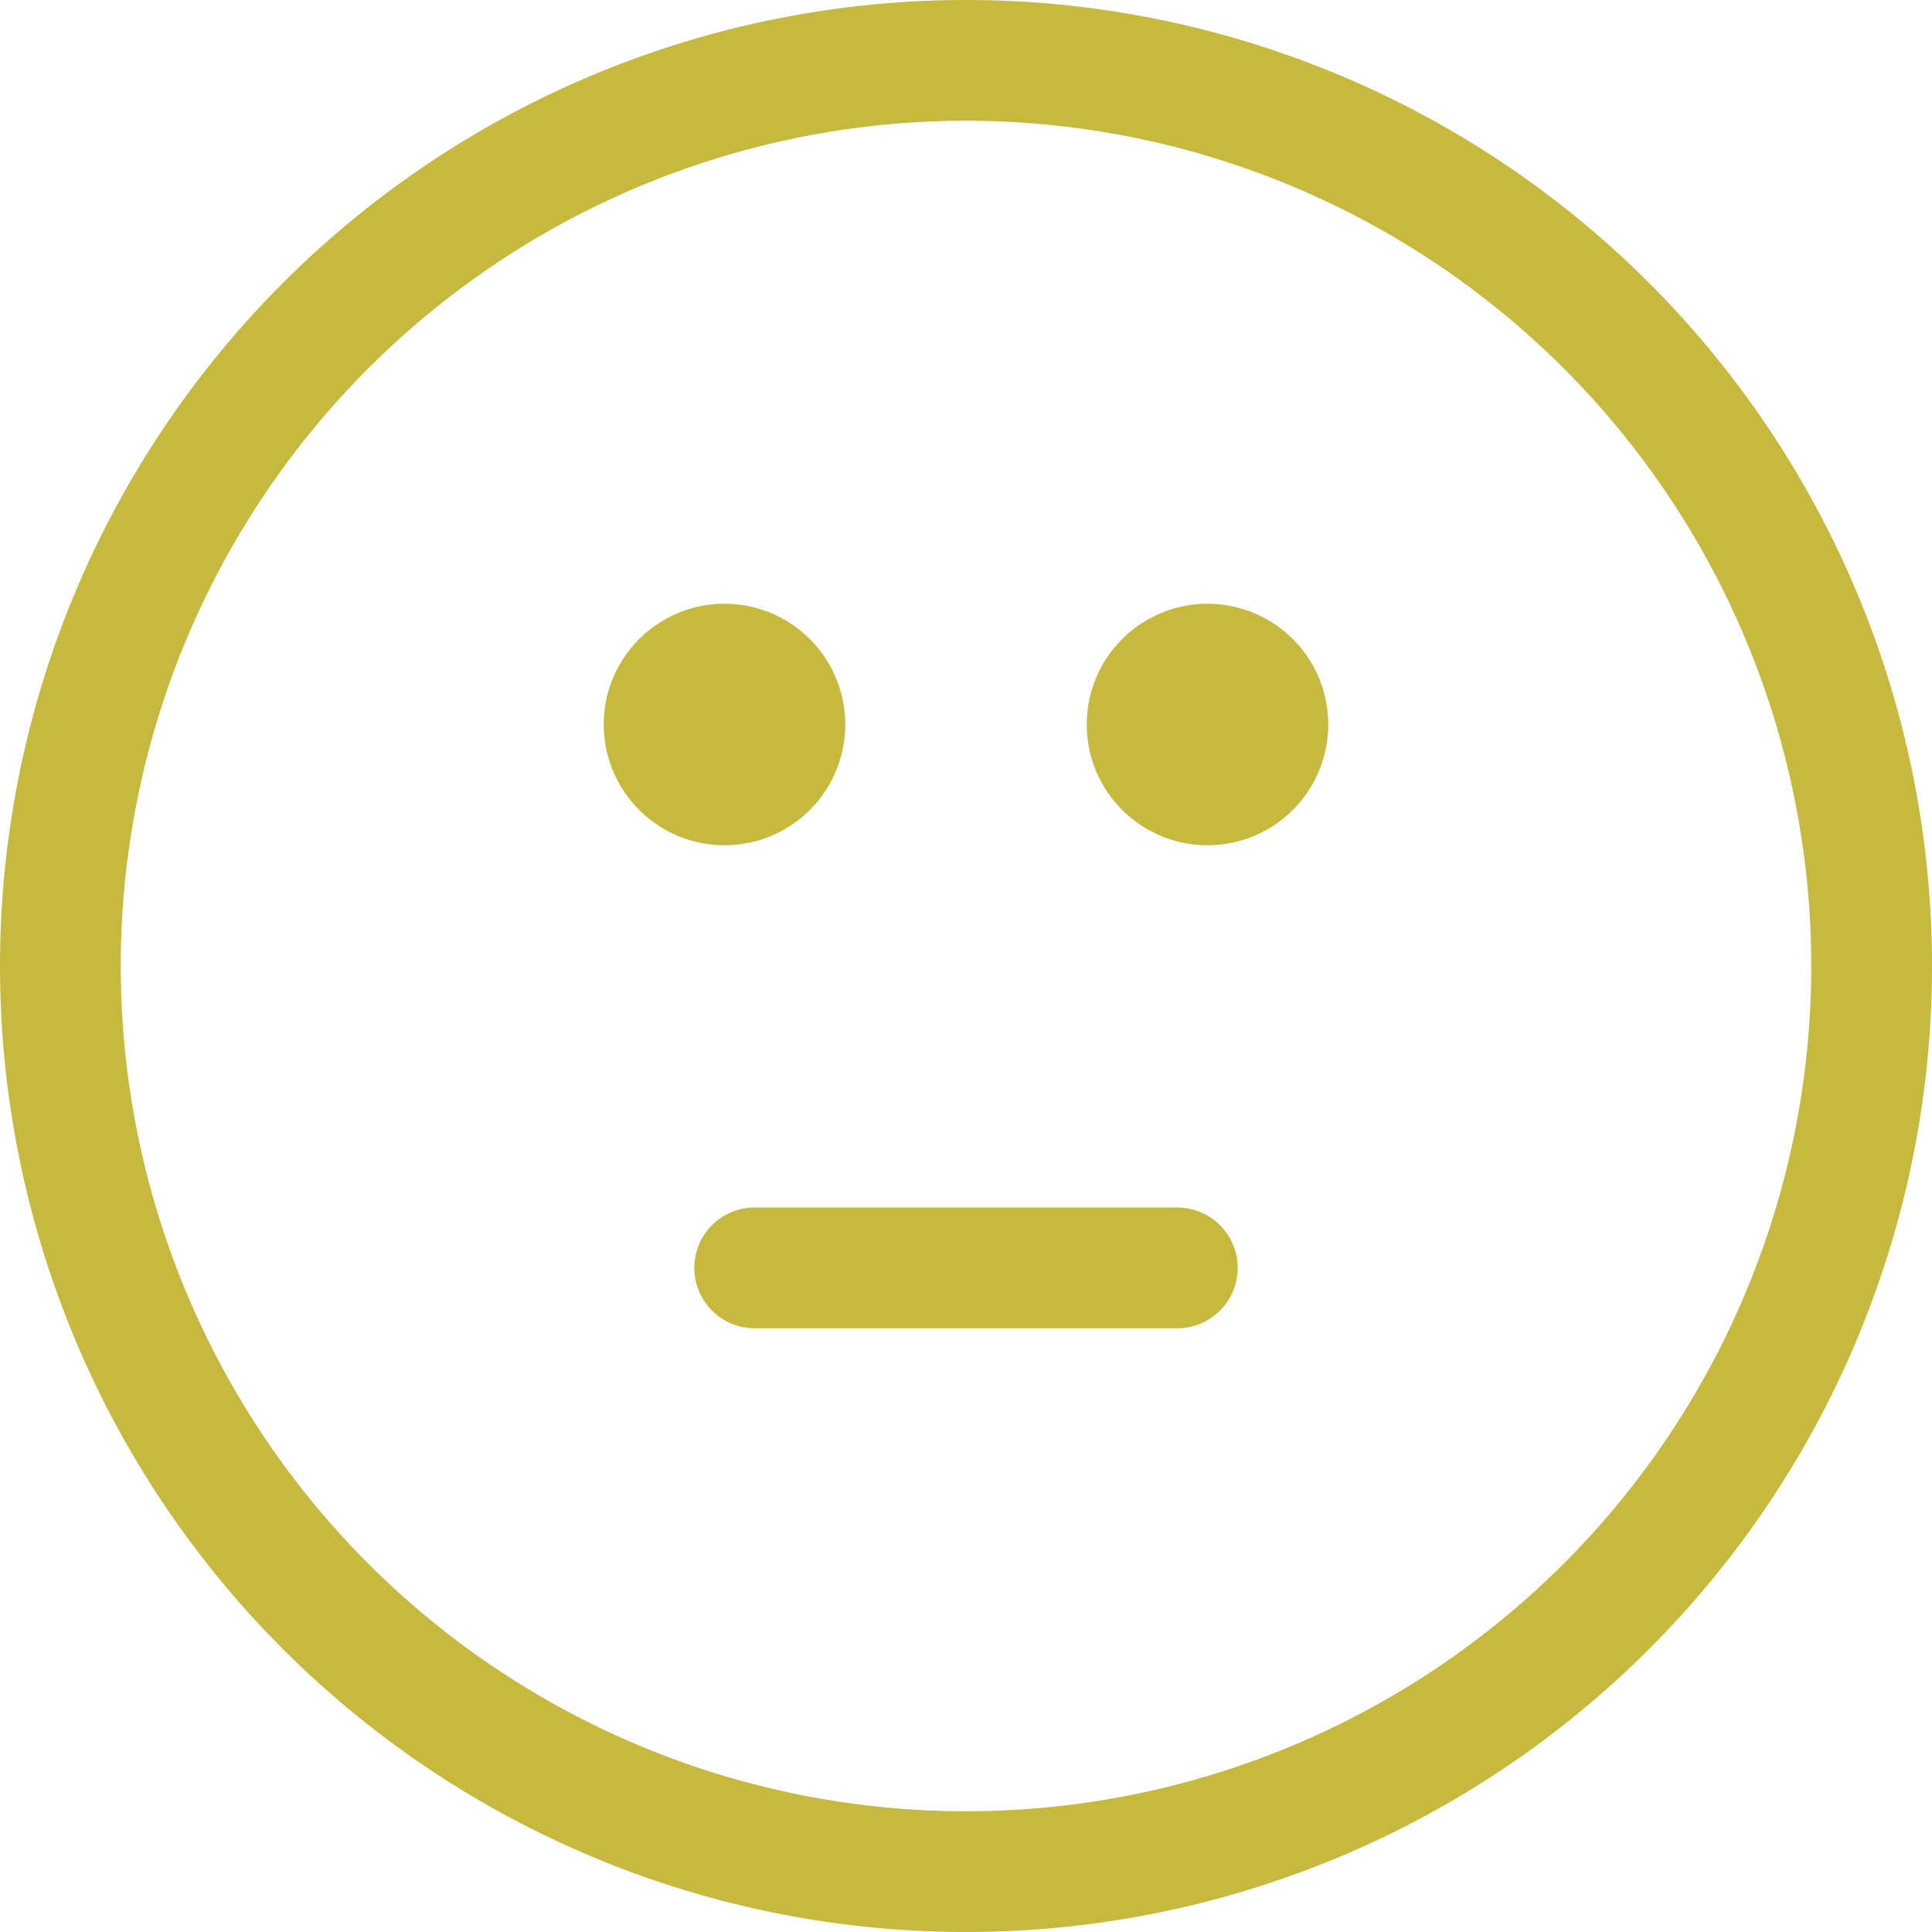 <svg xmlns="http://www.w3.org/2000/svg" width="48" height="48" viewBox="0 0 16 16"><path fill="#C7B93D" d="M16 8A8 8 0 1 1 0 8a8 8 0 0 1 16 0m-8 7A7 7 0 1 0 8 1a7 7 0 0 0 0 14M7 6a1 1 0 1 1-2 0a1 1 0 0 1 2 0m4 0a1 1 0 1 1-2 0a1 1 0 0 1 2 0m-5.25 4.5a.5.5 0 0 1 .5-.5h3.5a.5.5 0 0 1 0 1h-3.5a.5.5 0 0 1-.5-.5"/></svg>